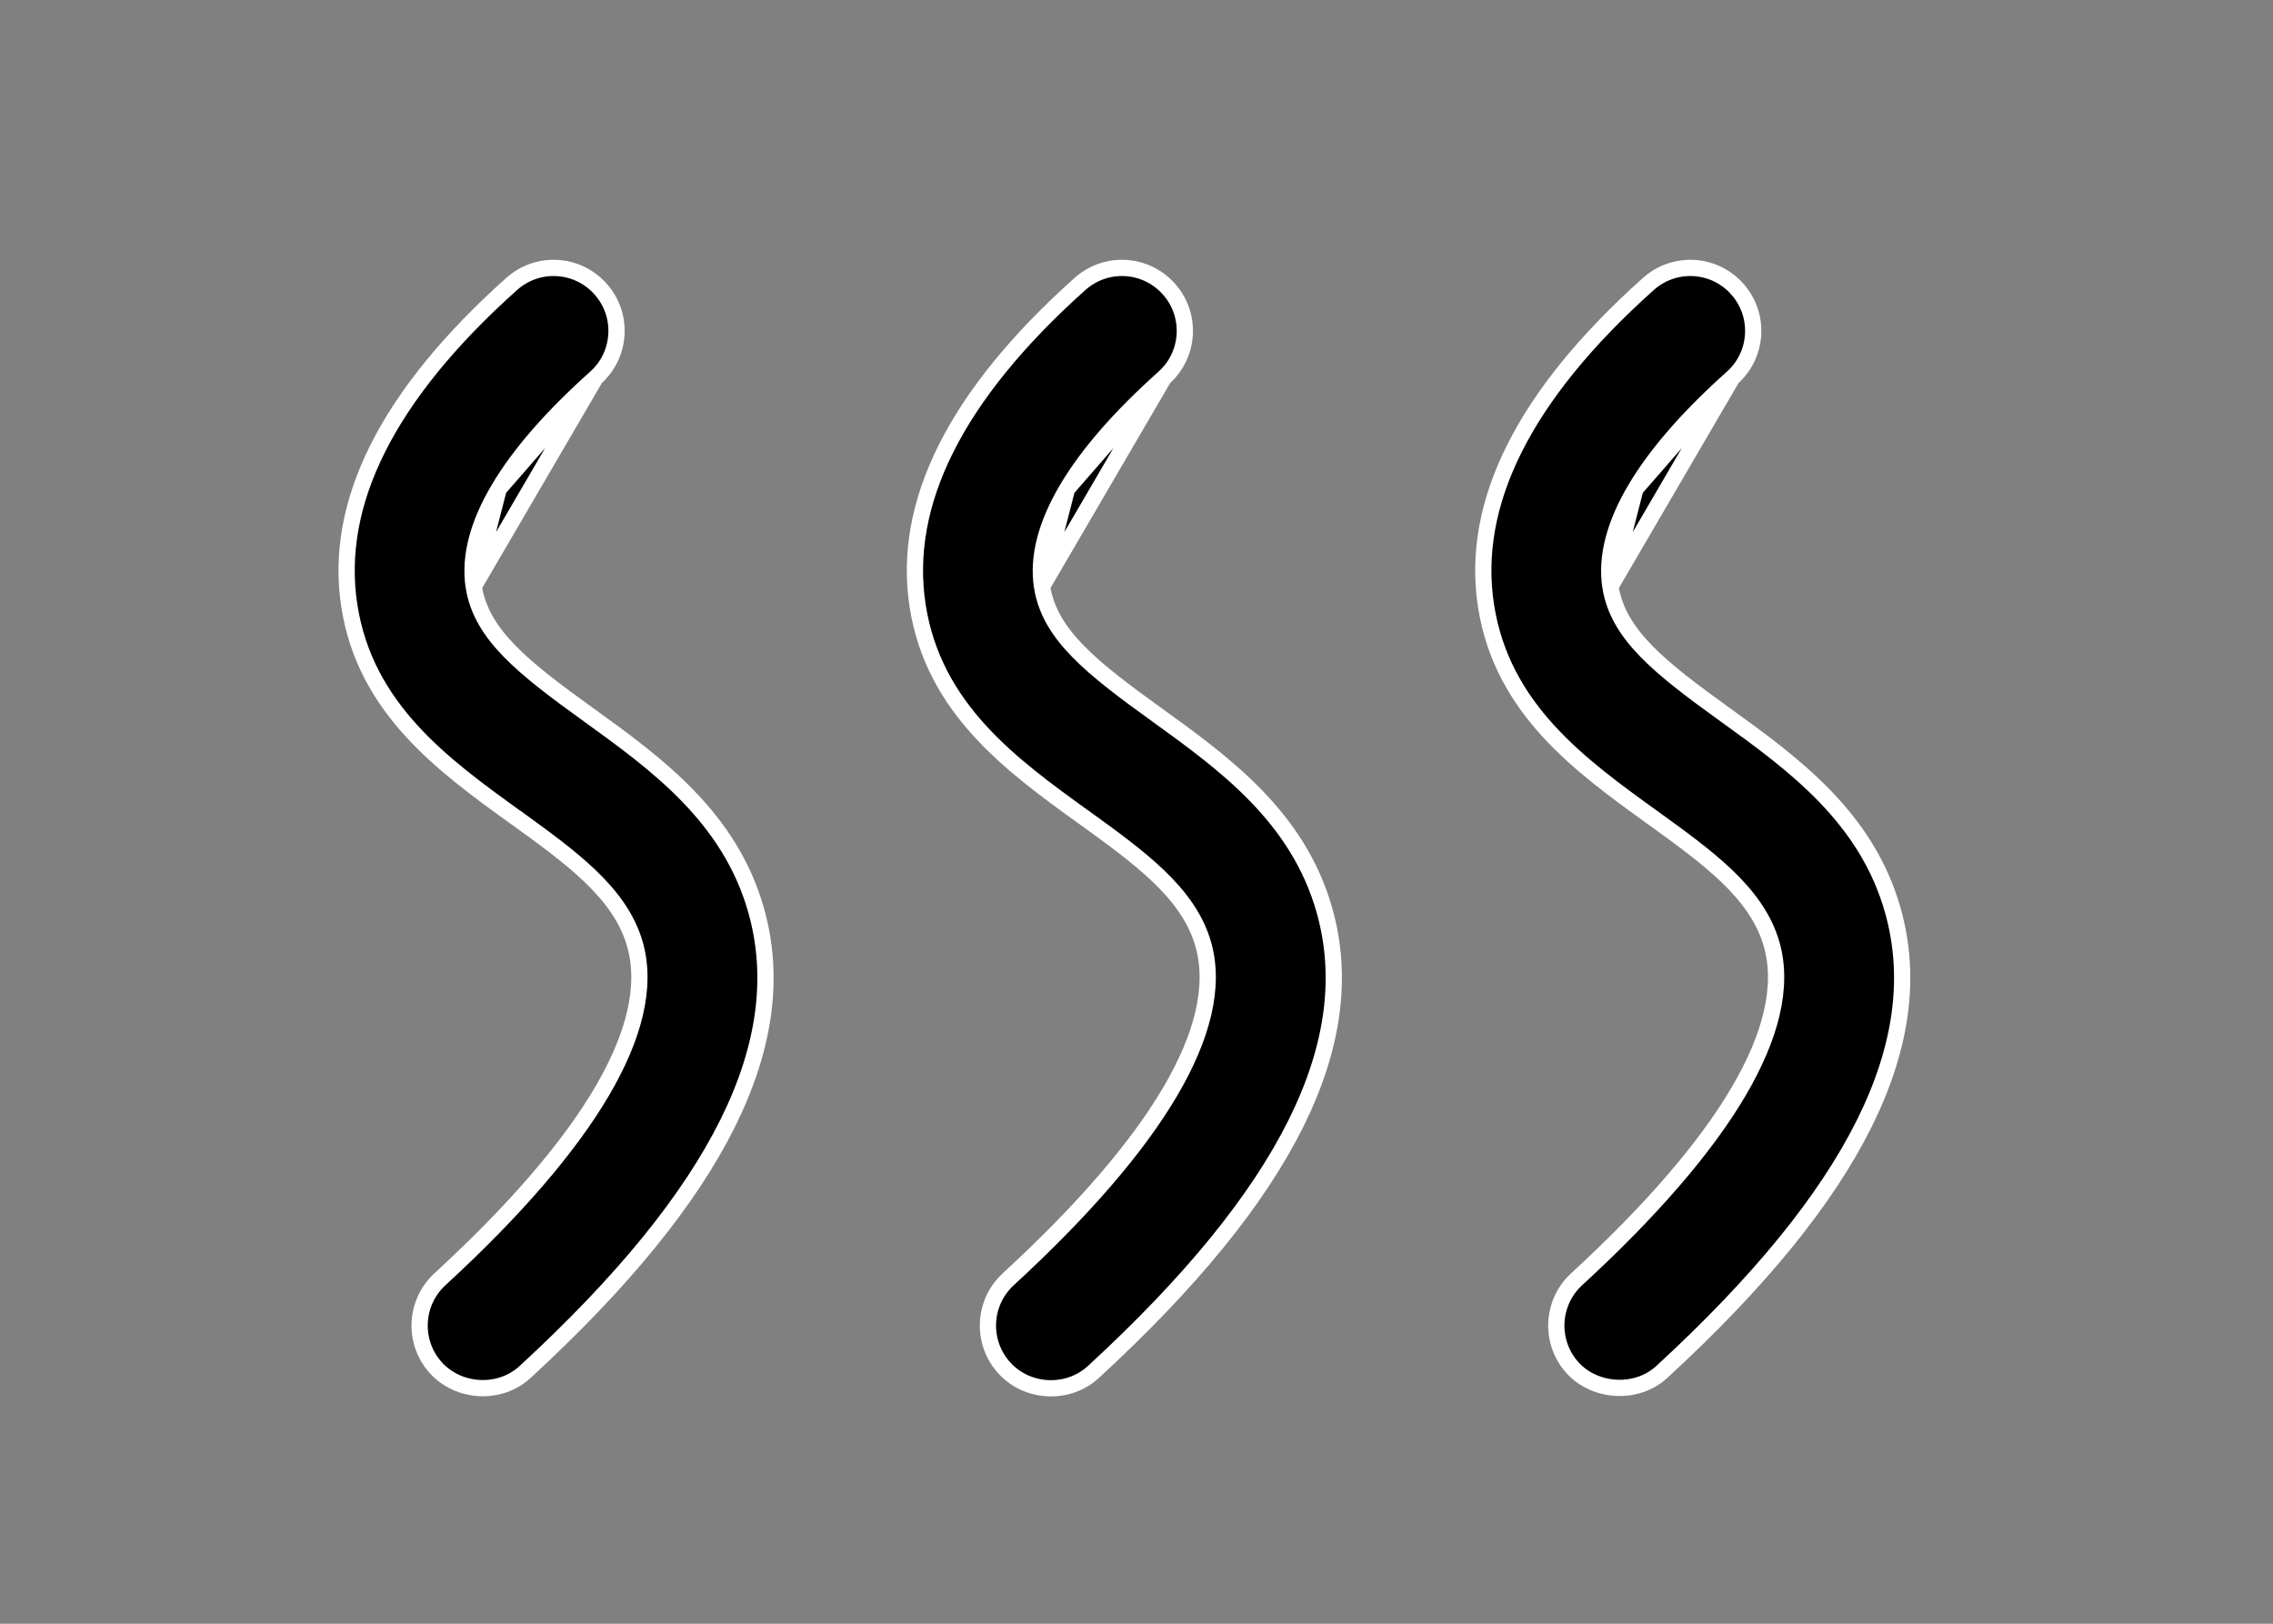 <svg width="70" height="50" viewBox="0 0 70 50" fill="none" xmlns="http://www.w3.org/2000/svg">
<rect x="0" y="0" width="70" height="50" fill="#808080" stroke="none"/>
<g id="Frame 24">
<g id="Group 7">
<path id="Vector" d="M53.346 11.633L53.346 11.633C54.144 10.921 54.213 9.695 53.499 8.899L53.499 8.898C52.787 8.098 51.563 8.029 50.763 8.745L50.763 8.745C46.911 12.188 45.276 15.52 45.764 18.654L45.764 18.654C46.255 21.82 48.653 23.561 50.866 25.156L50.866 25.156L50.882 25.167C51.726 25.776 52.53 26.356 53.176 26.974C53.828 27.598 54.336 28.277 54.564 29.09L54.564 29.09C54.926 30.38 54.542 31.92 53.529 33.635C52.513 35.355 50.842 37.289 48.555 39.392C47.767 40.117 47.716 41.343 48.44 42.13C49.119 42.869 50.397 42.965 51.178 42.246L51.178 42.246C57.184 36.724 59.43 32.09 58.296 28.046C57.487 25.159 55.215 23.513 53.131 22.01C52.136 21.293 51.313 20.679 50.713 20.066C50.108 19.45 49.712 18.817 49.594 18.06L53.346 11.633ZM53.346 11.633C52.003 12.833 51 13.983 50.365 15.057M53.346 11.633L50.365 15.057M50.365 15.057C49.731 16.128 49.452 17.143 49.594 18.06L50.365 15.057Z" fill="black" stroke="white" stroke-width="0.5"/>
<path id="Vector_2" d="M18.34 11.633L18.34 11.633C19.138 10.921 19.207 9.695 18.494 8.899L18.493 8.898C17.78 8.098 16.556 8.029 15.757 8.745L15.757 8.745C11.905 12.188 10.271 15.52 10.758 18.654L10.758 18.654C11.249 21.82 13.647 23.561 15.86 25.156L15.861 25.156L15.877 25.167C16.72 25.776 17.524 26.356 18.17 26.974C18.822 27.598 19.33 28.277 19.558 29.09L19.558 29.09C19.92 30.38 19.536 31.92 18.523 33.635C17.507 35.355 15.836 37.289 13.549 39.392C12.761 40.117 12.71 41.343 13.434 42.13C14.121 42.878 15.378 42.977 16.172 42.246L16.172 42.246C22.178 36.724 24.424 32.09 23.29 28.046C22.481 25.159 20.209 23.513 18.126 22.01C17.13 21.293 16.307 20.679 15.707 20.066C15.102 19.45 14.706 18.817 14.588 18.06L18.34 11.633ZM18.34 11.633C16.997 12.833 15.995 13.983 15.359 15.057M18.34 11.633L15.359 15.057M15.359 15.057C14.725 16.128 14.446 17.143 14.588 18.06L15.359 15.057Z" fill="black" stroke="white" stroke-width="0.5"/>
<path id="Vector_3" d="M35.842 11.633L35.842 11.633C36.64 10.921 36.709 9.695 35.996 8.899L35.995 8.898C35.282 8.098 34.06 8.029 33.259 8.745C29.407 12.188 27.773 15.52 28.26 18.654L28.26 18.654C28.751 21.82 31.149 23.561 33.362 25.156L33.362 25.156L33.379 25.167C34.222 25.776 35.026 26.356 35.672 26.974C36.324 27.598 36.832 28.277 37.06 29.09L37.06 29.09C37.422 30.38 37.038 31.92 36.025 33.635C35.009 35.355 33.337 37.289 31.051 39.392C30.263 40.117 30.212 41.343 30.936 42.13L30.936 42.13C31.651 42.909 32.898 42.961 33.674 42.246L33.674 42.246C39.68 36.724 41.926 32.09 40.792 28.046C39.983 25.159 37.711 23.513 35.627 22.01C34.632 21.293 33.809 20.679 33.209 20.066C32.604 19.45 32.208 18.817 32.09 18.06L35.842 11.633ZM35.842 11.633C34.499 12.833 33.496 13.983 32.861 15.057M35.842 11.633L32.861 15.057M32.861 15.057C32.227 16.128 31.948 17.143 32.09 18.06L32.861 15.057Z" fill="black" stroke="white" stroke-width="0.5"/>
</g>
</g>
</svg>
